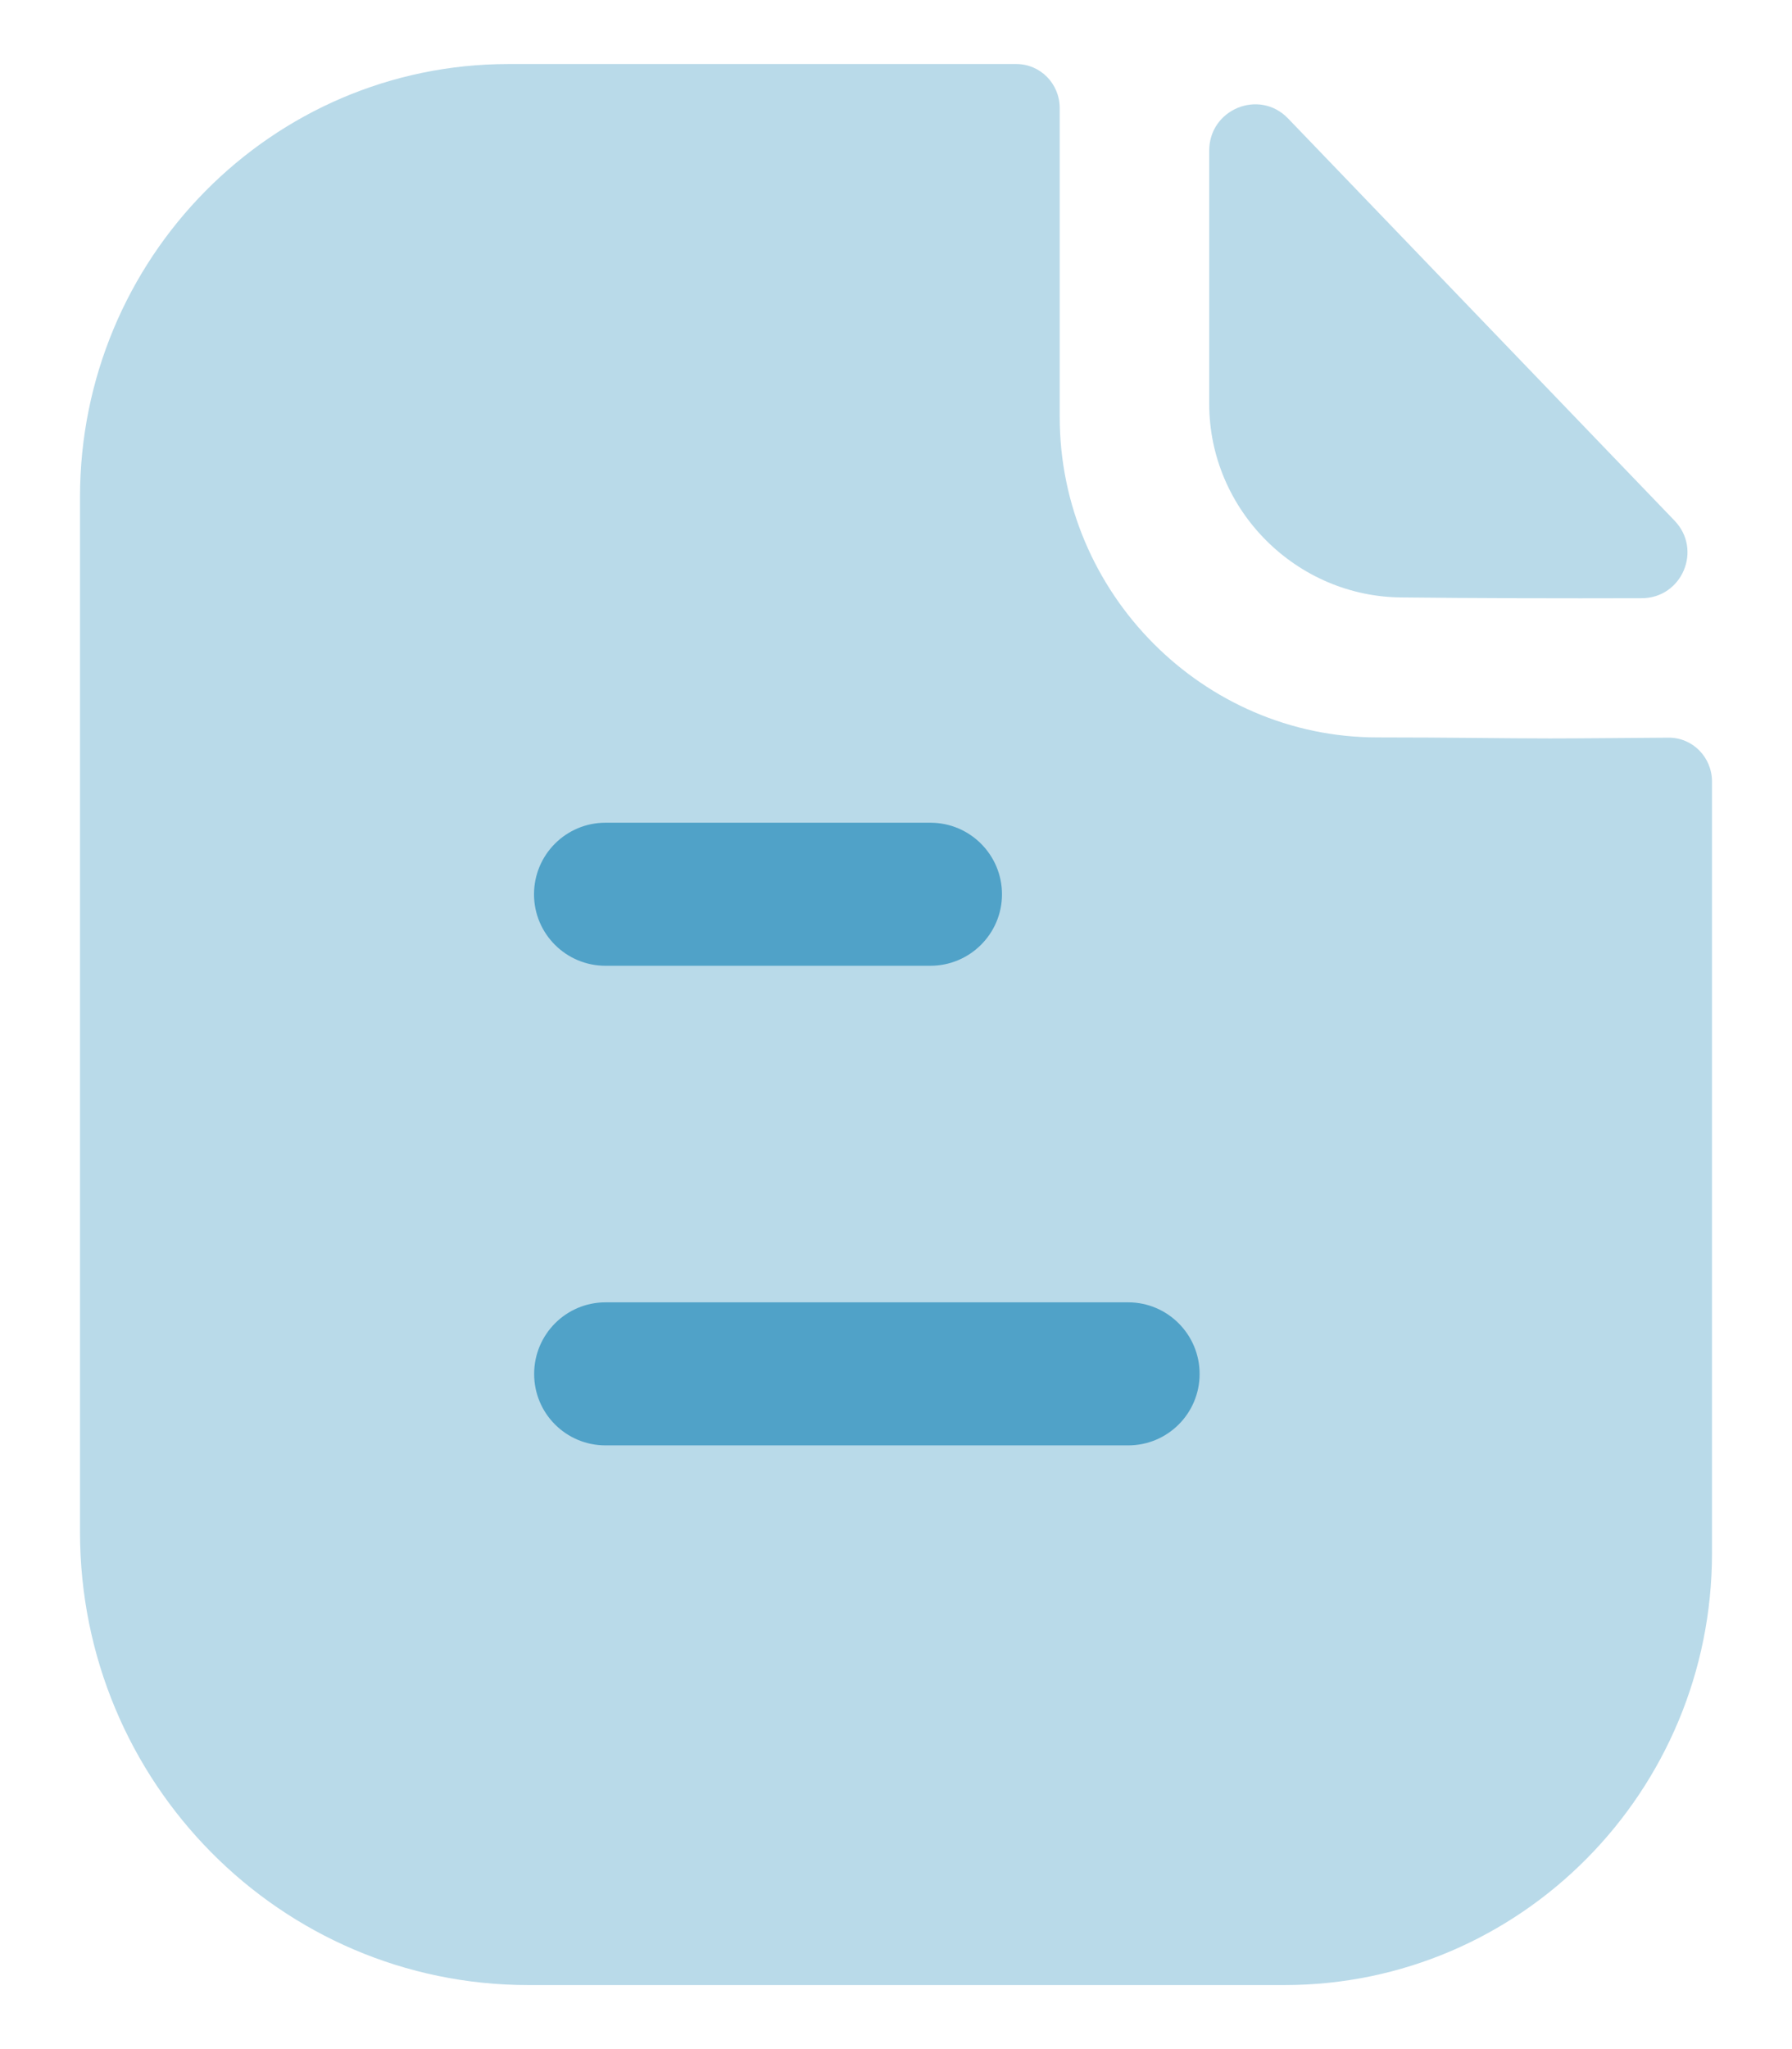 <svg width="14" height="16" viewBox="0 0 14 16" fill="none" xmlns="http://www.w3.org/2000/svg">
<path opacity="0.4" d="M12.107 5.766C11.768 5.766 11.319 5.758 10.761 5.758C9.399 5.758 8.279 4.631 8.279 3.256V0.844C8.279 0.654 8.128 0.5 7.94 0.5H3.973C2.121 0.5 0.625 2.019 0.625 3.882V11.963C0.625 13.917 2.193 15.5 4.127 15.5H10.035C11.879 15.5 13.375 13.99 13.375 12.127V6.103C13.375 5.913 13.224 5.759 13.036 5.76C12.719 5.762 12.338 5.766 12.107 5.766Z" fill="#50A2C8"/>
<path opacity="0.4" d="M10.063 0.925C9.839 0.692 9.447 0.852 9.447 1.176V3.153C9.447 3.983 10.13 4.665 10.96 4.665C11.483 4.671 12.209 4.673 12.825 4.671C13.141 4.671 13.302 4.293 13.082 4.065C12.291 3.243 10.874 1.768 10.063 0.925Z" fill="#50A2C8"/>
<path fill-rule="evenodd" clip-rule="evenodd" d="M4.73 7.541H7.269C7.577 7.541 7.828 7.291 7.828 6.983C7.828 6.674 7.577 6.424 7.269 6.424H4.73C4.422 6.424 4.172 6.674 4.172 6.983C4.172 7.291 4.422 7.541 4.73 7.541ZM4.731 11.286H8.814C9.122 11.286 9.372 11.037 9.372 10.728C9.372 10.42 9.122 10.169 8.814 10.169H4.731C4.422 10.169 4.173 10.42 4.173 10.728C4.173 11.037 4.422 11.286 4.731 11.286Z" fill="#50A2C8"/>
</svg>
